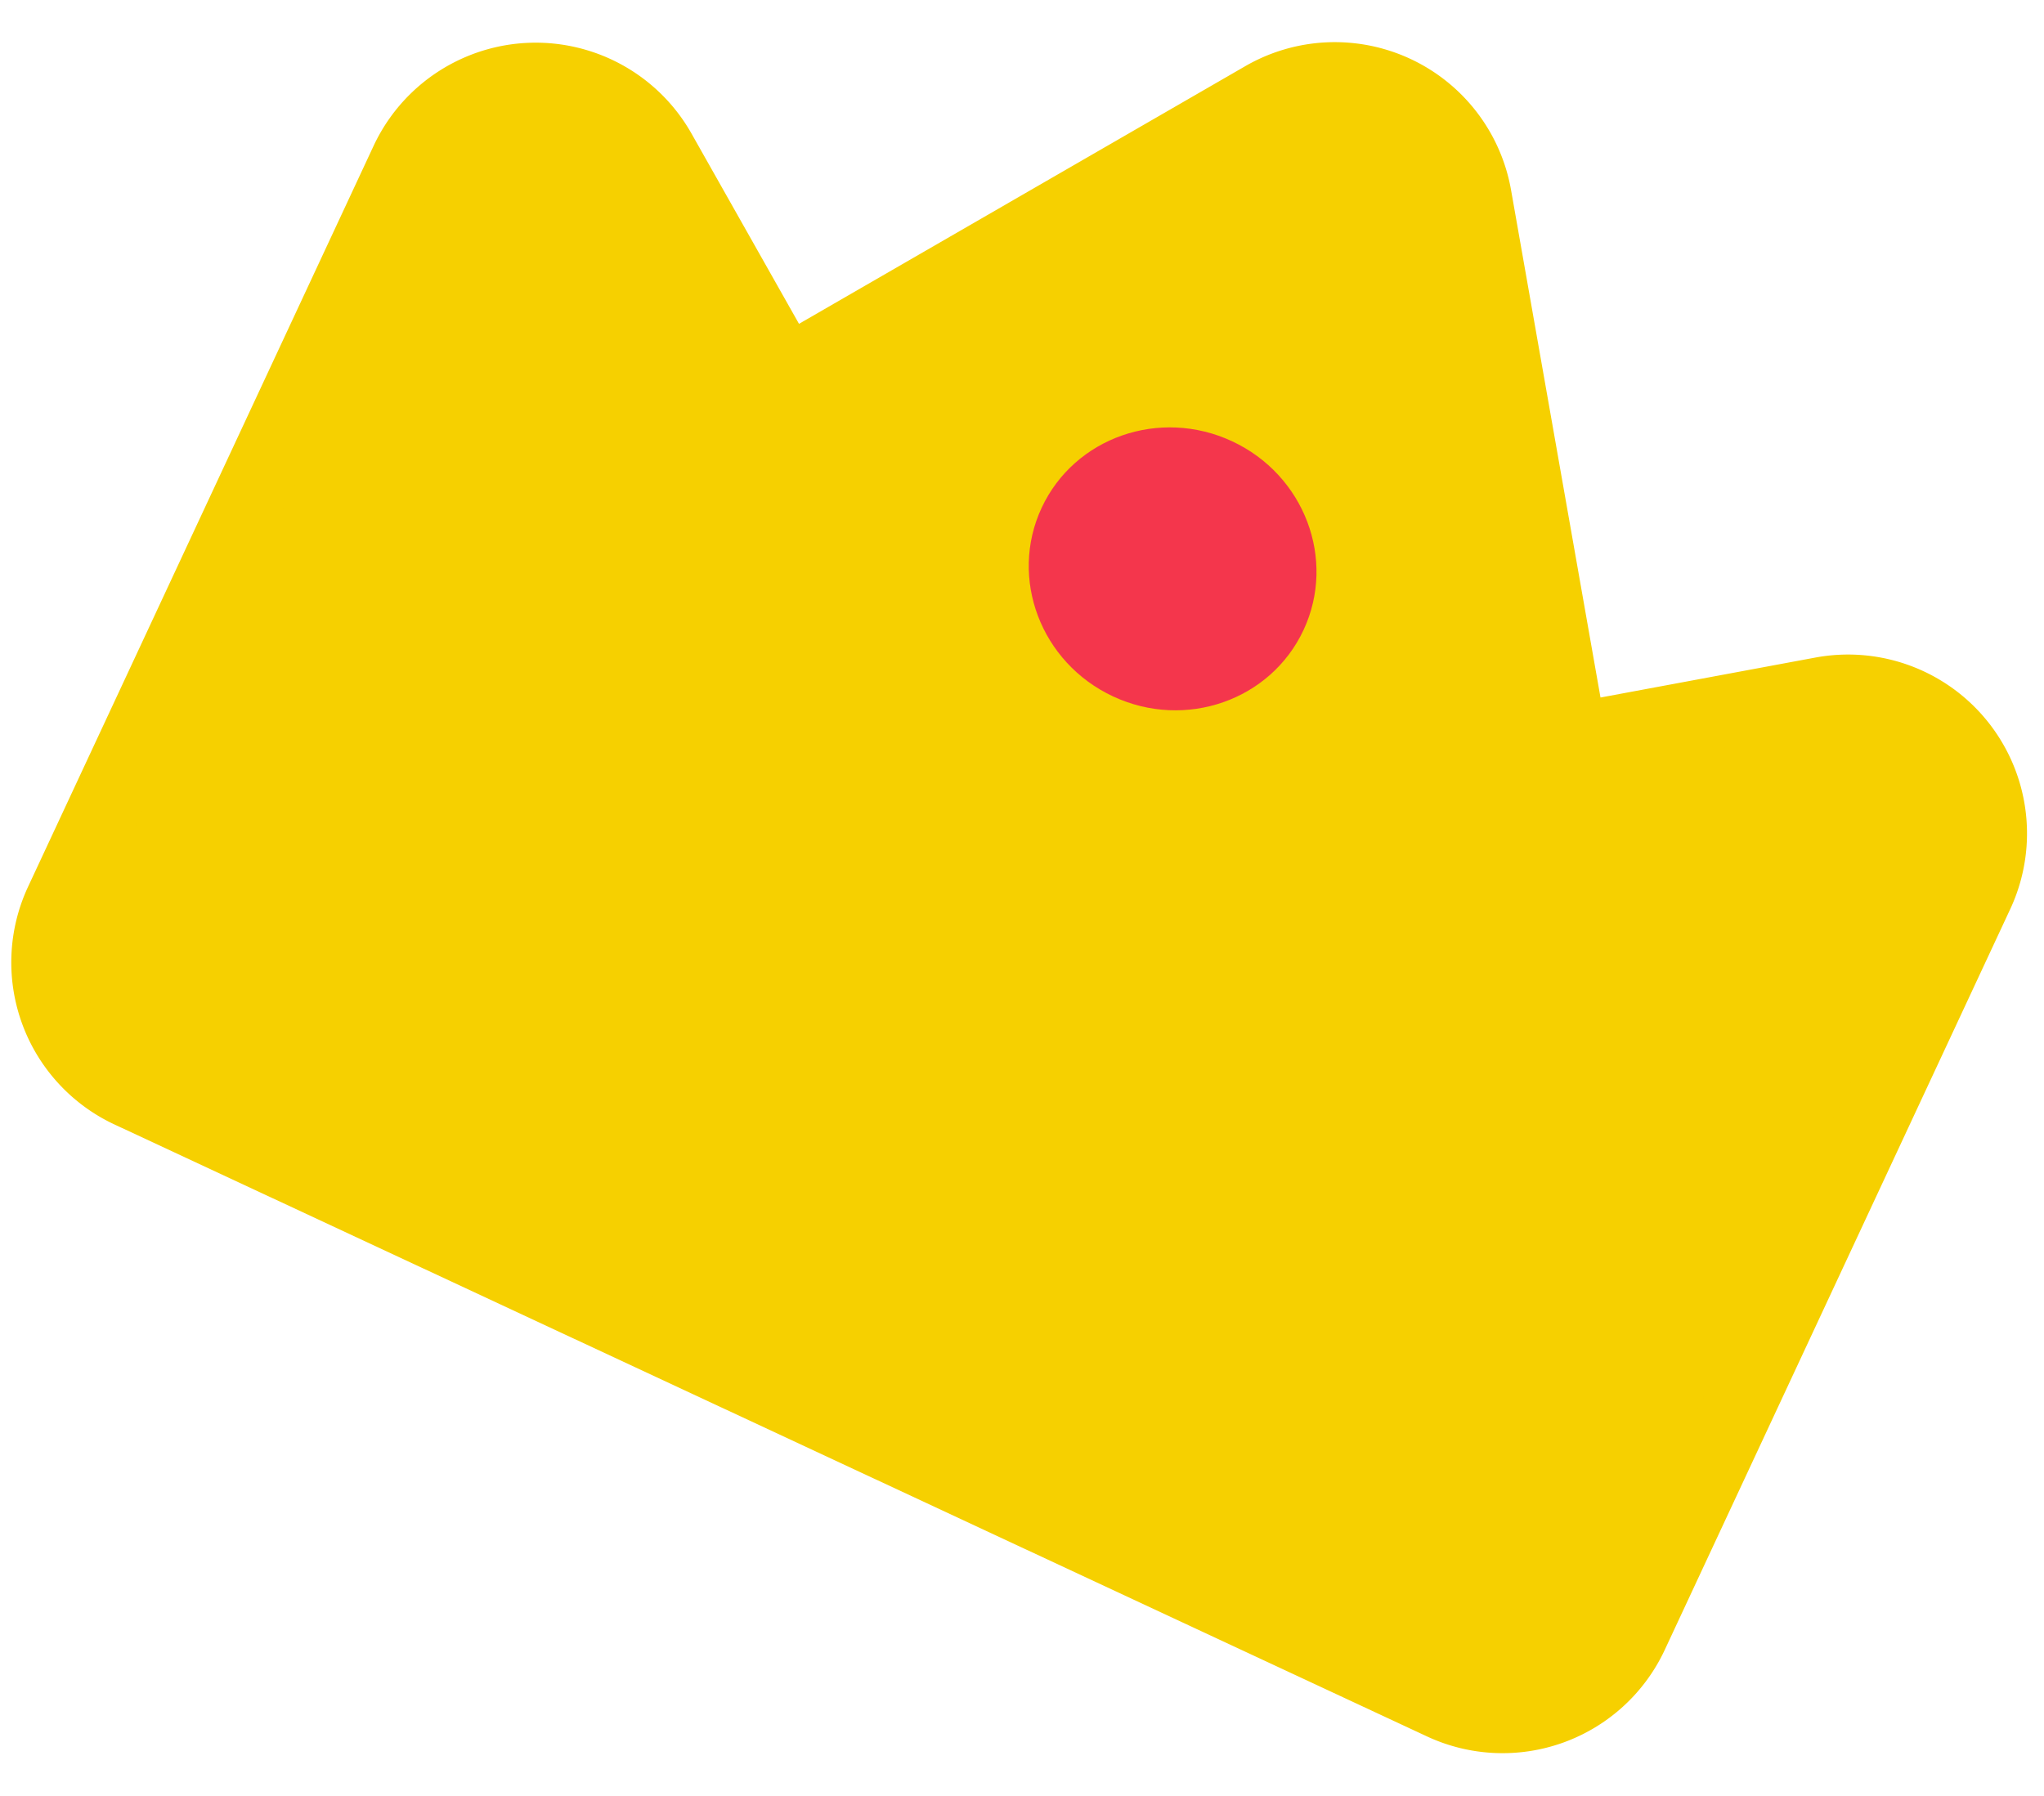 <svg width="33" height="29" xmlns="http://www.w3.org/2000/svg">
    <g transform="rotate(25 18.815 20.829)" fill="none" fill-rule="evenodd">
        <path d="M3.654 7.61 7 10l5.107-7.295a2.311 2.311 0 0 1 3.786 0L21 10l3.346-2.39A2.311 2.311 0 0 1 28 9.49V22.69A2.311 2.311 0 0 1 25.689 25H2.31A2.311 2.311 0 0 1 0 22.689V9.49a2.311 2.311 0 0 1 3.654-1.88z" stroke="#F6D000" stroke-width="1.156" fill="#F6D000" stroke-linecap="round" stroke-linejoin="round"/>
        <ellipse fill="#F4364C" cx="14" cy="10.227" rx="2.333" ry="2.273"/>
    </g>
</svg>
